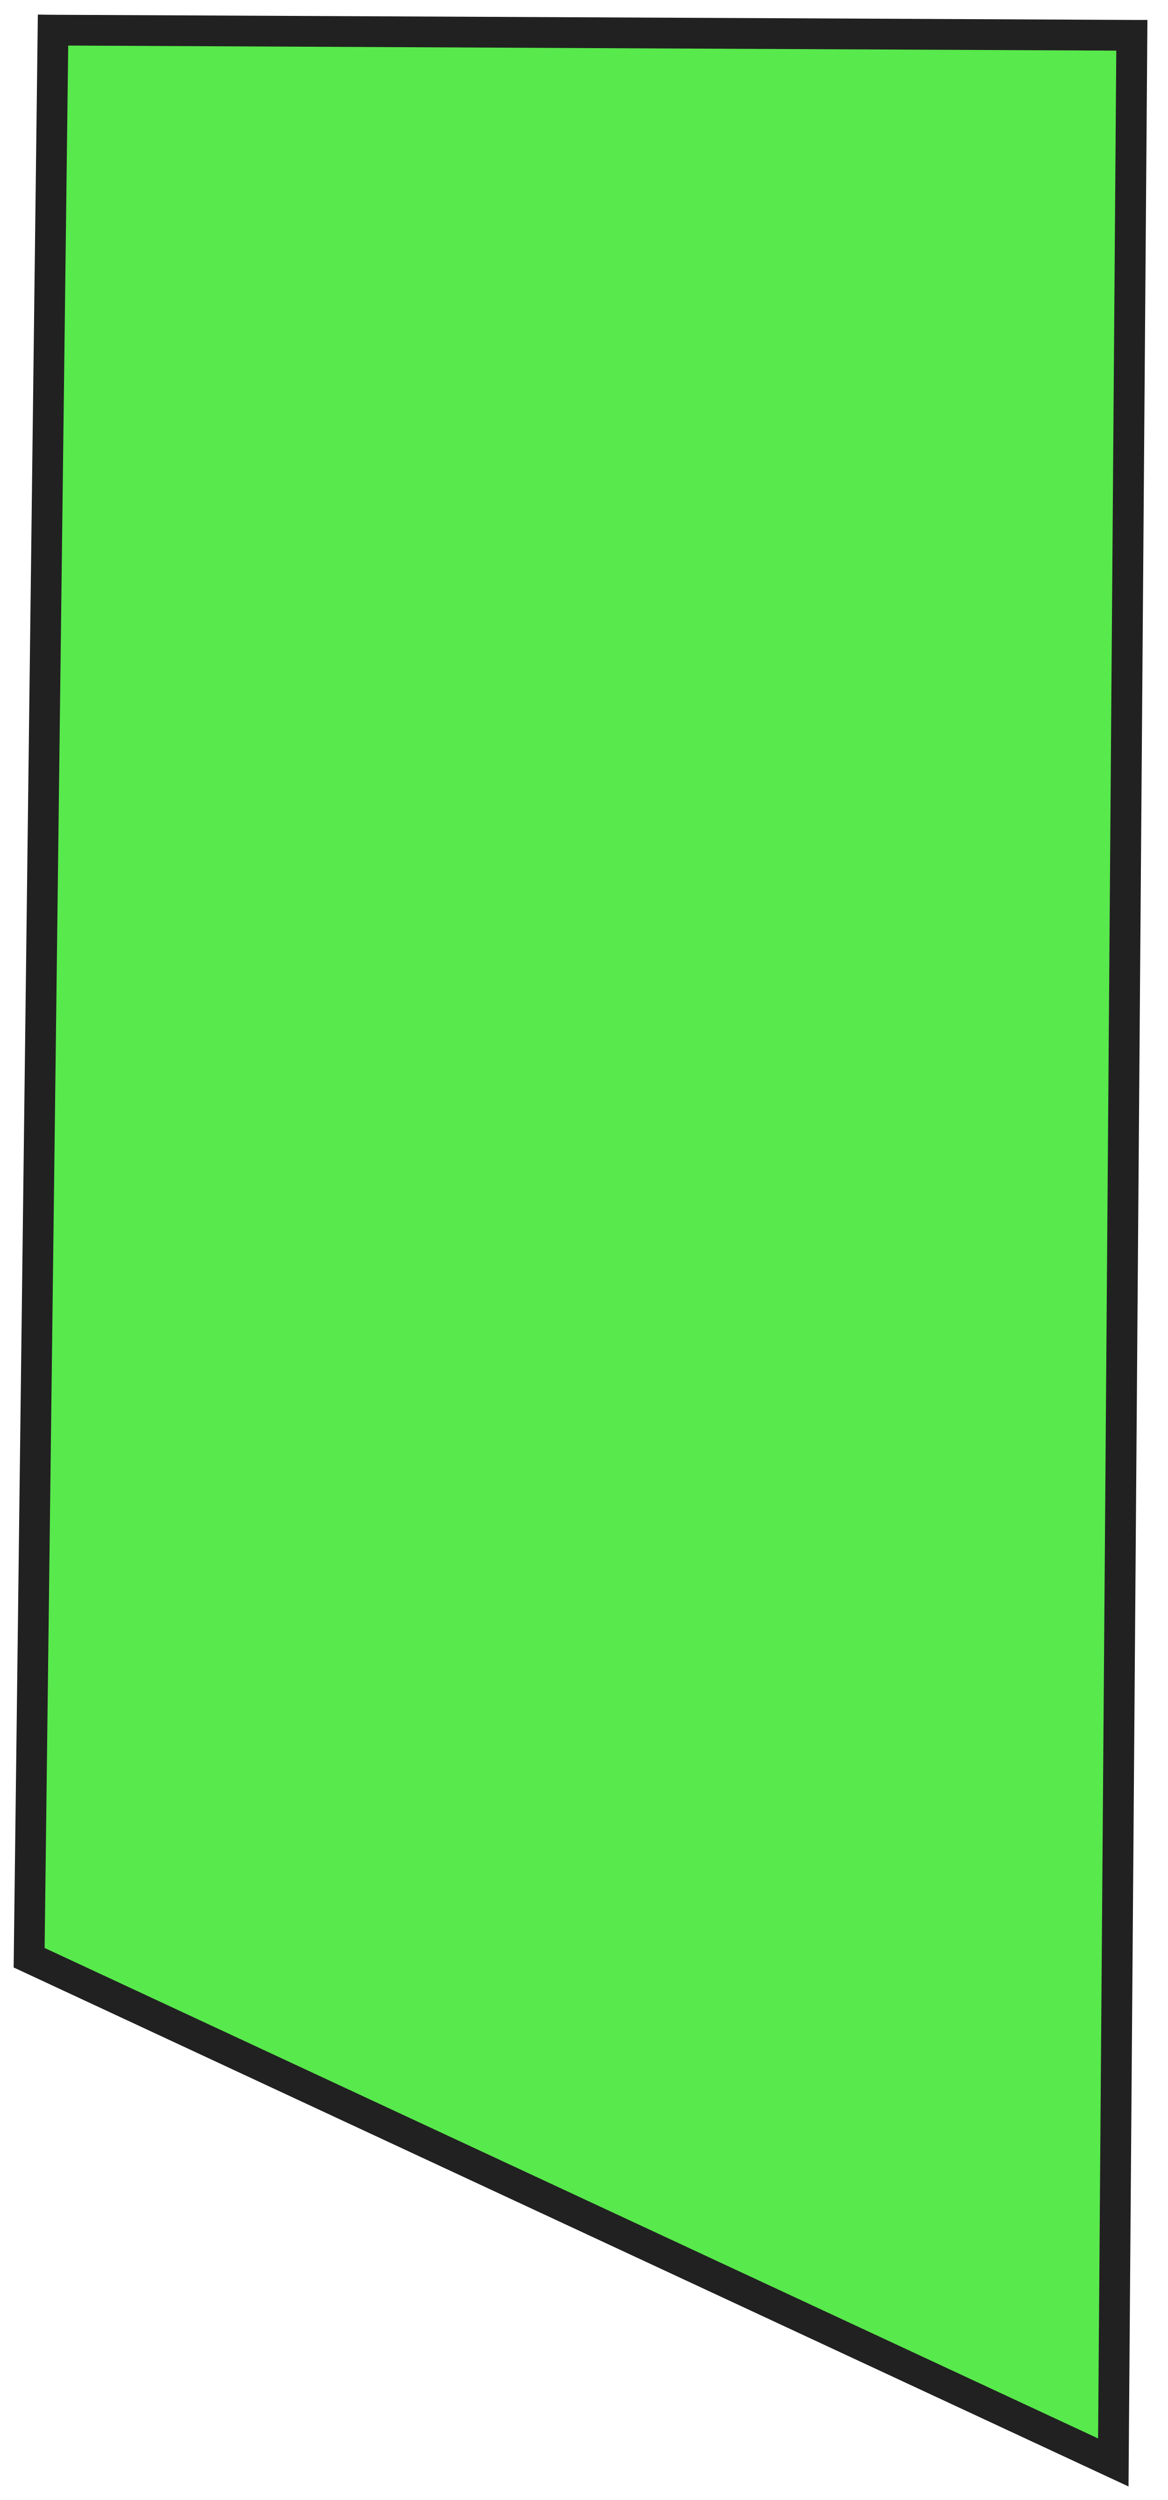 <?xml version="1.0" encoding="UTF-8"?> <svg xmlns="http://www.w3.org/2000/svg" width="50" height="107" viewBox="0 0 50 107" fill="none"><path d="M47.657 105.395C32.188 98.194 16.715 90.996 1.246 83.795L2.269 1.289C17.662 1.364 33.059 1.44 48.452 1.512C48.187 36.138 47.922 70.766 47.657 105.395Z" fill="#12E000" fill-opacity="0.7"></path><path d="M0.584 84.209L1.62 0.624L2.275 0.632C17.668 0.704 33.064 0.78 48.458 0.853L49.119 0.854L48.31 106.421L25.283 95.704C17.179 91.934 9.074 88.161 0.973 84.388L0.587 84.209L0.584 84.209ZM2.92 1.947L1.91 83.373C9.884 87.085 17.861 90.797 25.834 94.51L47.007 104.365L47.786 2.167C32.831 2.097 17.872 2.023 2.917 1.95L2.92 1.947Z" fill="#212121"></path></svg> 